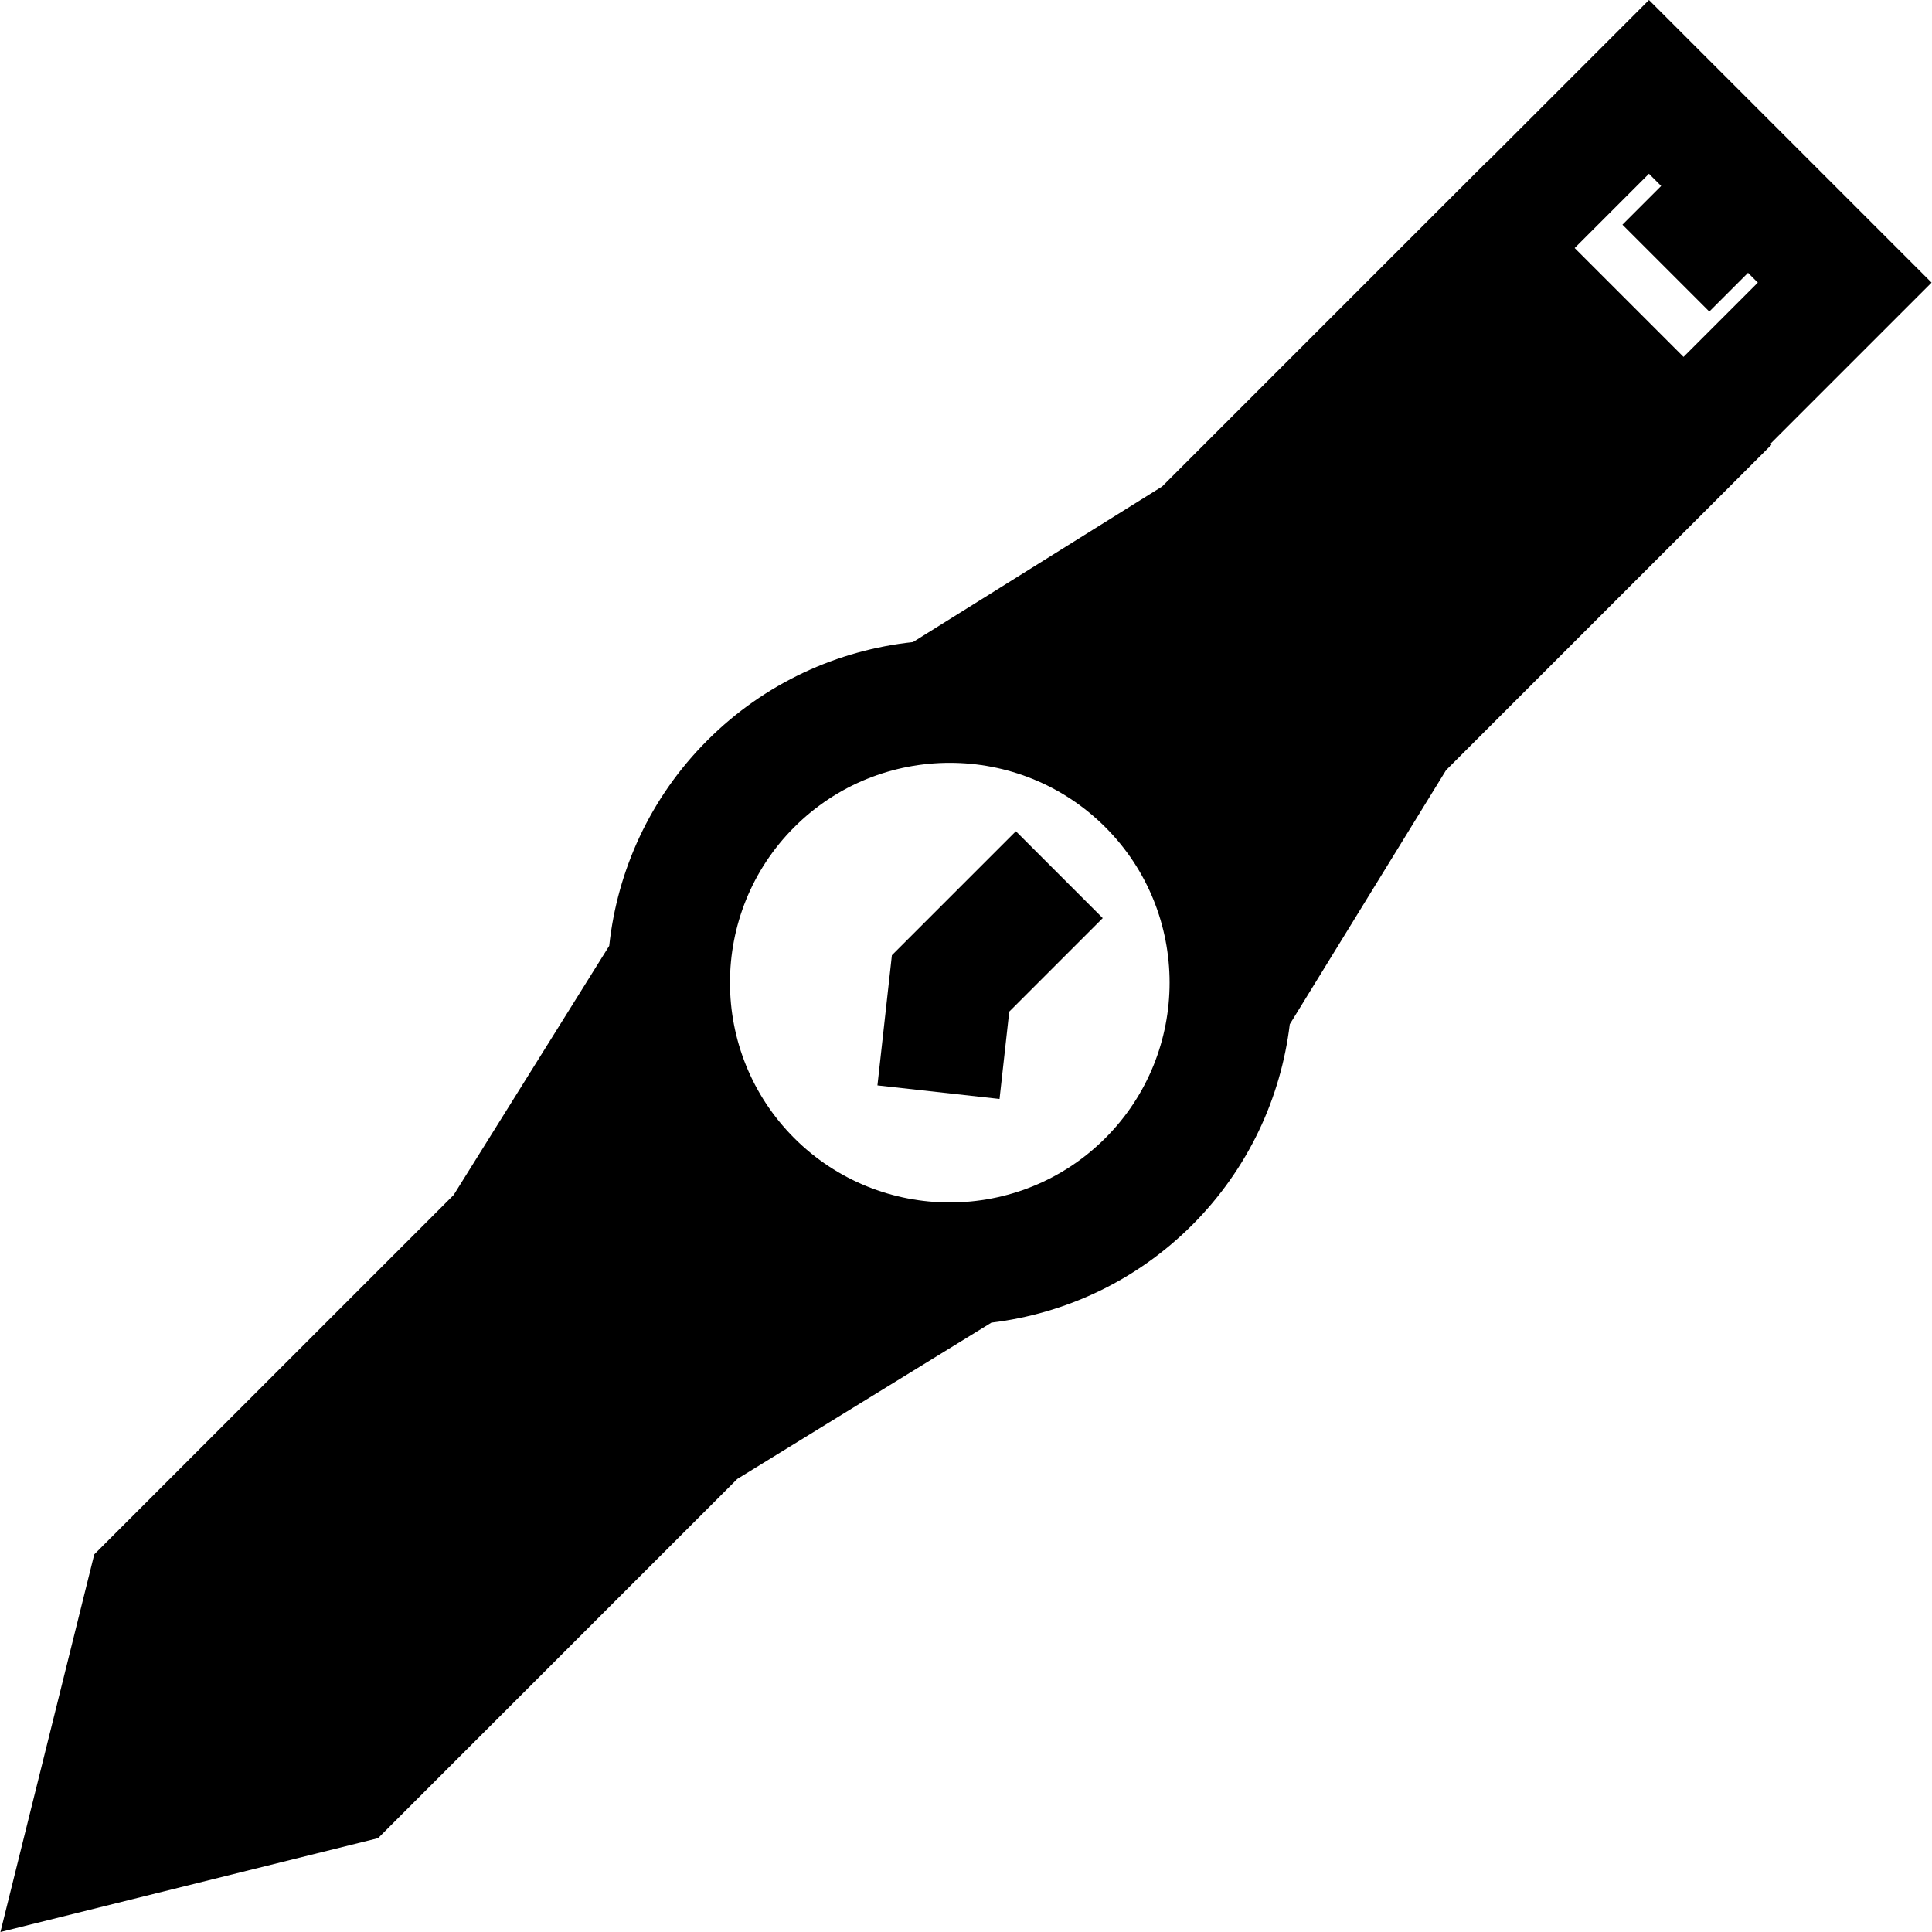<?xml version="1.0" encoding="iso-8859-1"?>
<!-- Uploaded to: SVG Repo, www.svgrepo.com, Generator: SVG Repo Mixer Tools -->
<svg fill="#000000" height="800px" width="800px" version="1.1" id="Layer_1" xmlns="http://www.w3.org/2000/svg" xmlns:xlink="http://www.w3.org/1999/xlink" 
	 viewBox="0 0 512 512" xml:space="preserve">
<g>
	<g>
		<path d="M511.886,74.896L436.991,0l-42.709,42.709l-0.043-0.043l-86.267,86.265l-66.025,41.227
			c-19.91,2.133-39.246,10.794-54.474,26.023c-15.228,15.228-23.89,34.565-26.023,54.474l-41.227,66.027L24.98,411.923L0.114,512
			l100.078-24.867l95.204-95.204l67.332-41.417c19.461-2.359,38.302-10.967,53.207-25.871
			c14.905-14.904,23.511-33.745,25.871-53.205l41.418-67.336l86.225-86.225l-0.271-0.271L511.886,74.896z M292.913,301.62
			c-22.723,22.723-59.697,22.722-82.42,0c-22.723-22.723-22.723-59.695,0-82.419c11.363-11.363,26.284-17.042,41.21-17.042
			c14.922,0,29.849,5.681,41.209,17.042C315.636,241.925,315.636,278.896,292.913,301.62z M446.155,94.583l-28.853-28.853
			l19.688-19.688l3.235,3.235l-10.263,10.263l23.021,23.021L463.247,72.3l2.596,2.596L446.155,94.583z"/>
	</g>
</g>
<g>
	<g>
		<polygon points="269.218,220.287 236.361,253.144 232.529,287.638 264.887,291.232 267.459,268.089 292.239,243.309 		"/>
	</g>
</g>
</svg>